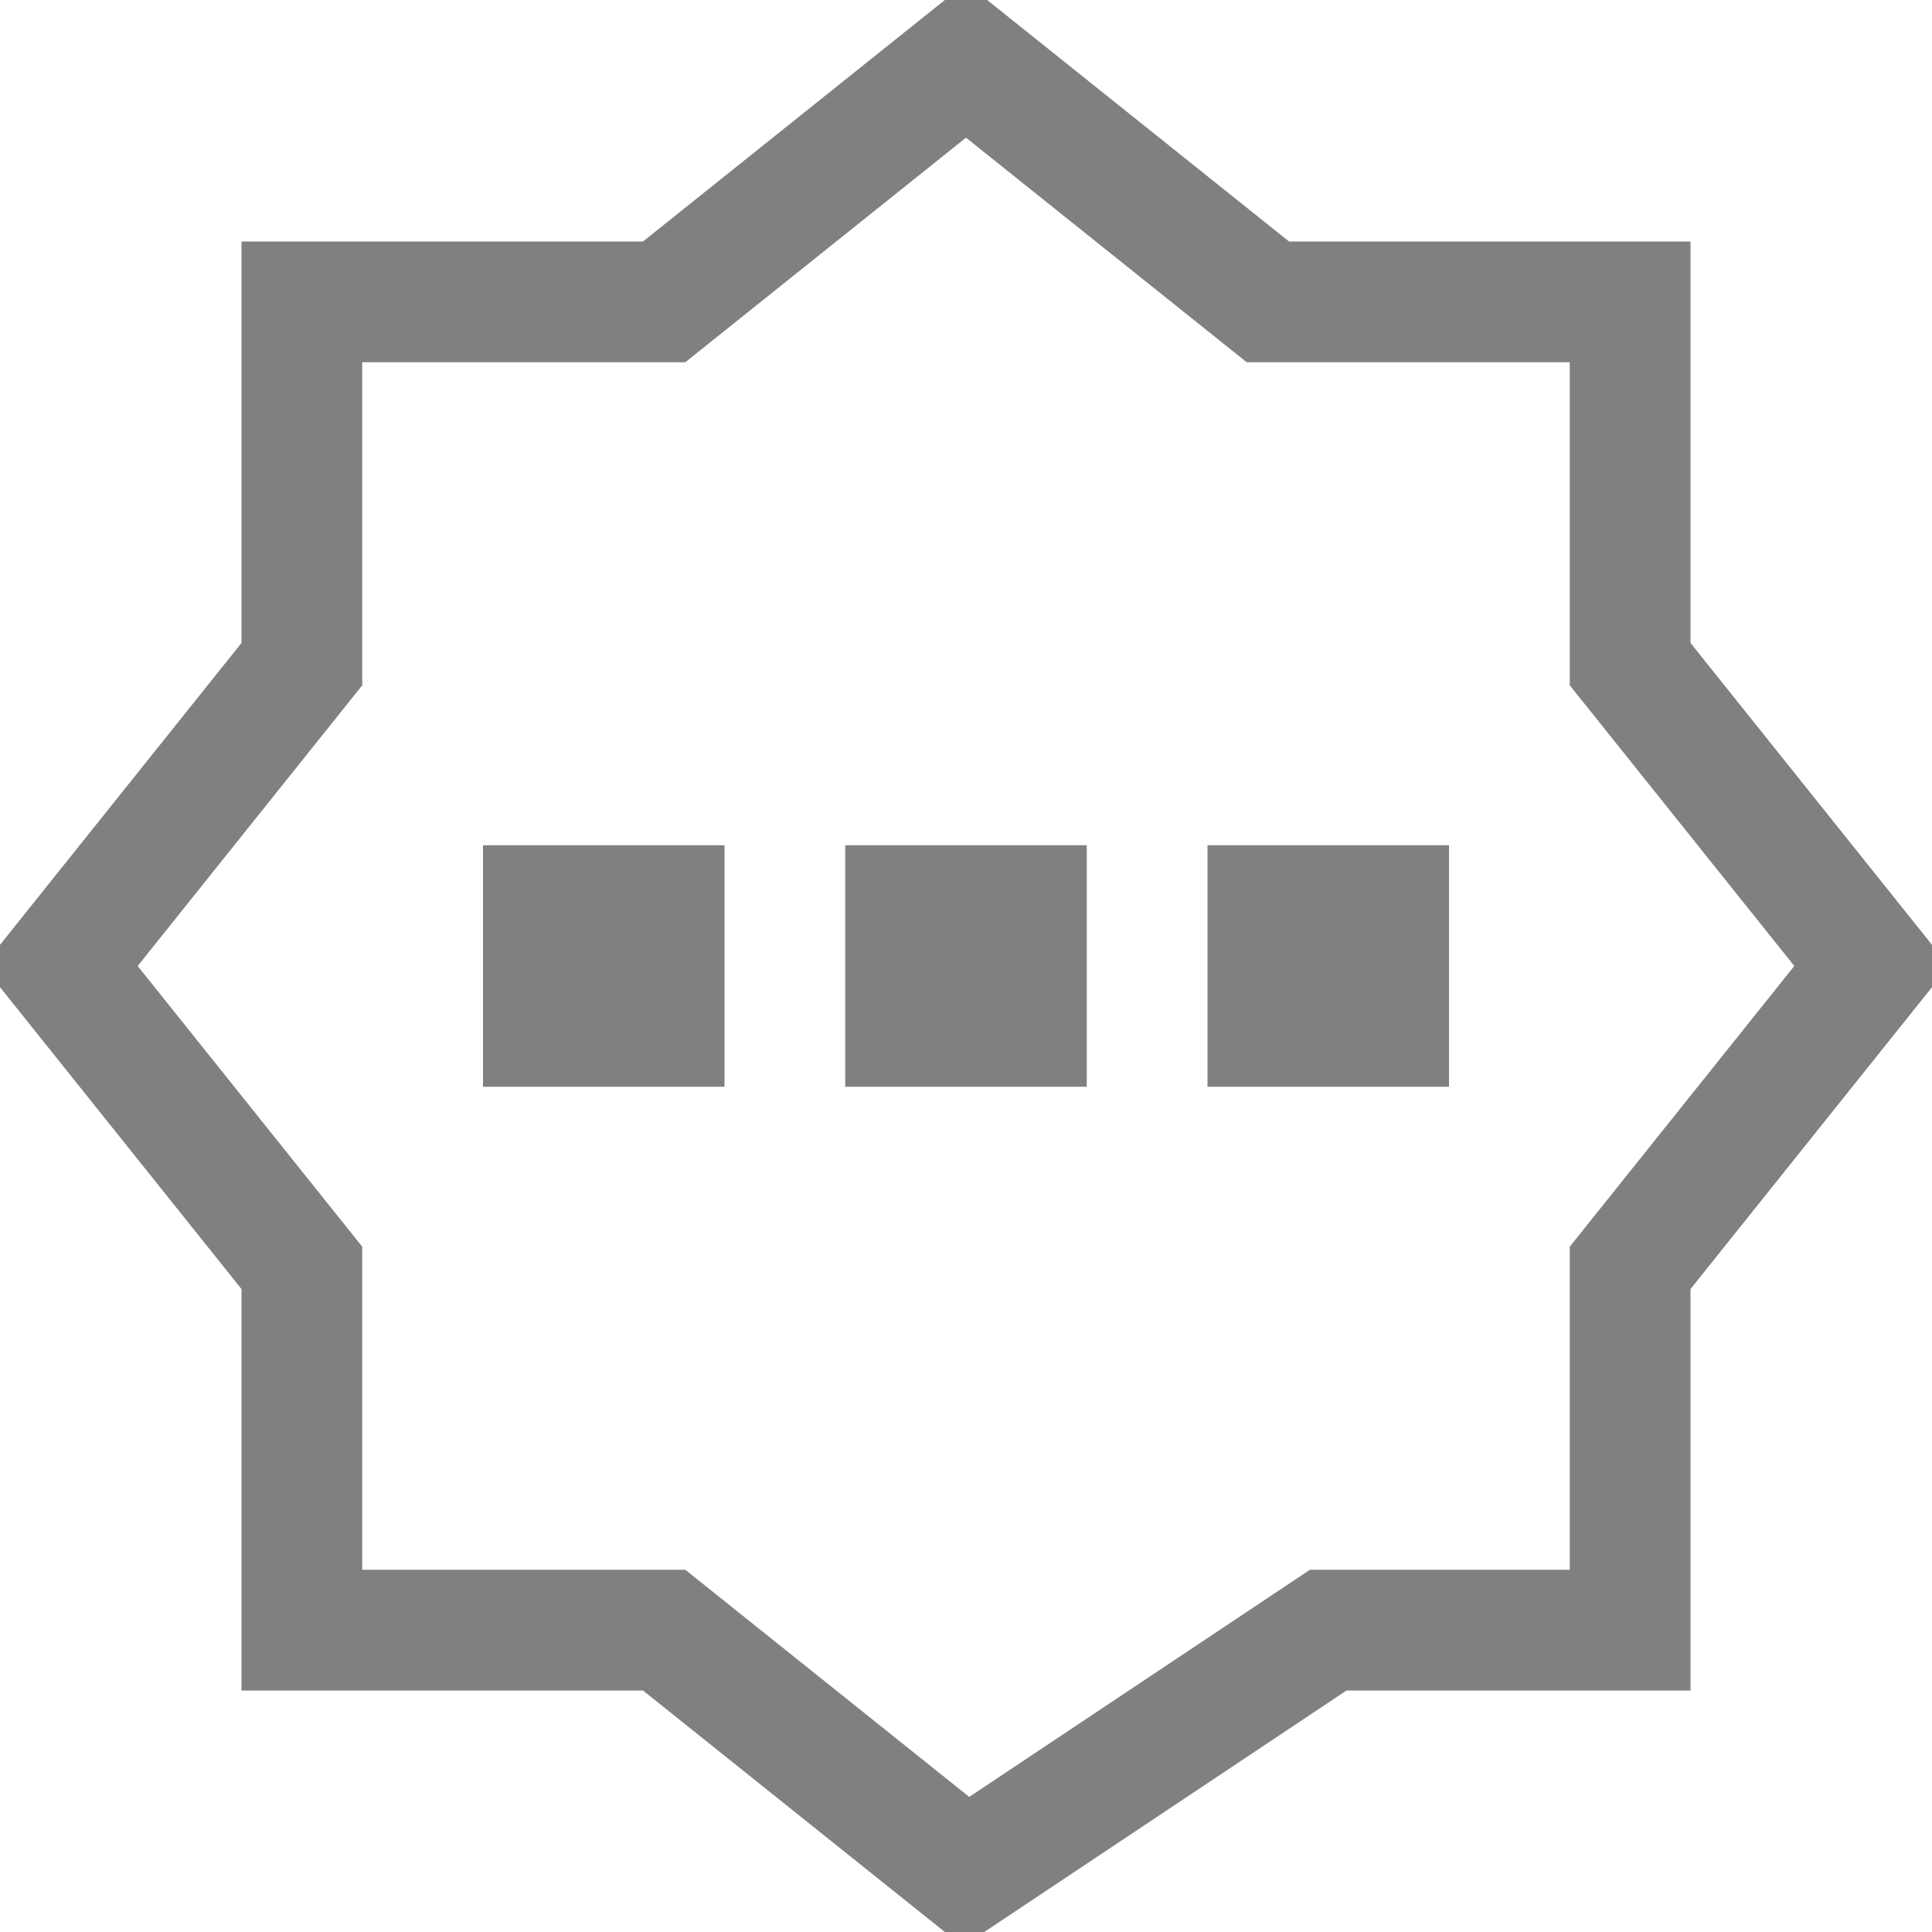 <svg fill="gray" stroke="gray" stroke-width="0" version="1.1" viewBox="0 0 16 16" xmlns="http://www.w3.org/2000/svg">
<path d="m8 .5-2.5 2h-3v3l-2 2.5 2 2.5v3h3l2.5 2 3-2h2.5v-3l2-2.5-2-2.5v-3h-3z" fill="none" stroke-width="1"/>
<rect x="4" y="7" width="2" height="2"/>
<rect x="7" y="7" width="2" height="2"/>
<rect x="10" y="7" width="2" height="2"/>
</svg>

